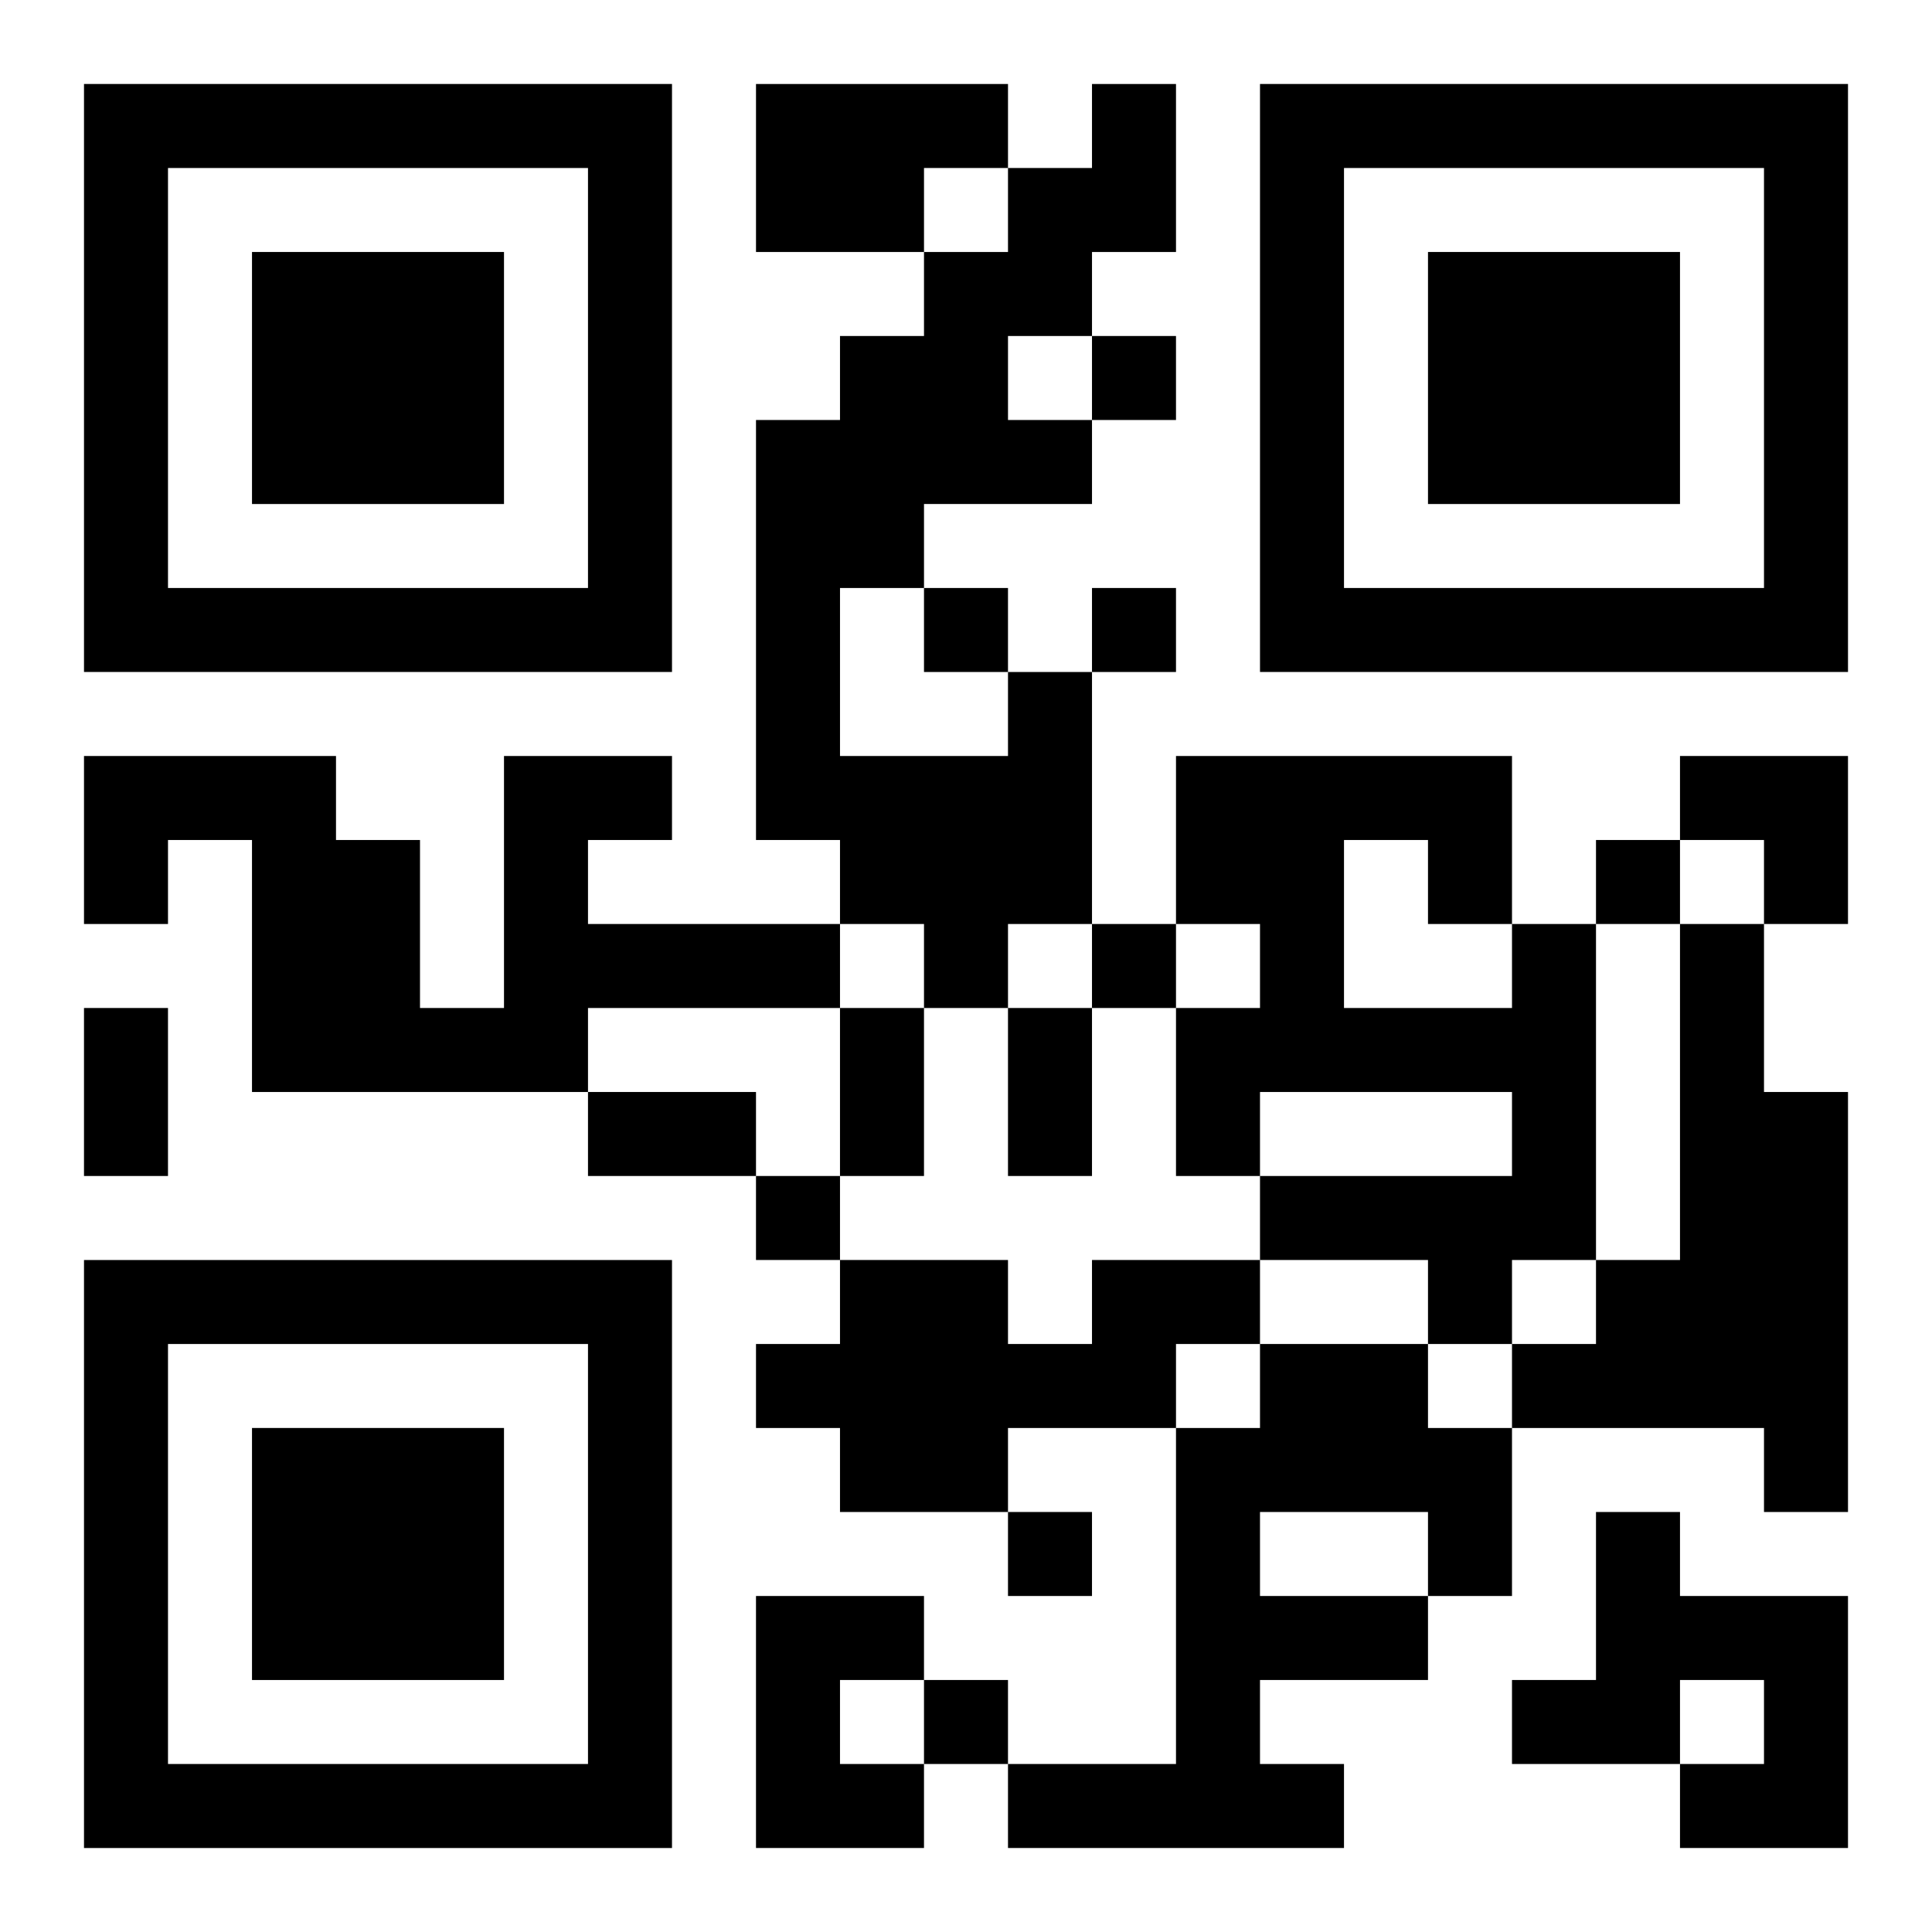 <?xml version="1.0" encoding="UTF-8"?>
<svg width="250" height="250" baseProfile="full" version="1.1" viewBox="-1 -1 23 23" xmlns="http://www.w3.org/2000/svg" xmlns:xlink="http://www.w3.org/1999/xlink"><symbol id="a"><path d="m0 7v7h7v-7h-7zm1 1h5v5h-5v-5zm1 1v3h3v-3h-3z"/></symbol><use y="-7" xlink:href="#a"/><use y="7" xlink:href="#a"/><use x="14" y="-7" xlink:href="#a"/><path d="m8 0h3v1h-1v1h-2v-2m3 7h1v3h-1v1h-1v-1h-1v-1h-1v-5h1v-1h1v-1h1v-1h1v-1h1v2h-1v1h-1v1h1v1h-2v1h-1v2h2v-1m-6 1h2v1h-1v1h3v1h-3v1h-4v-3h-1v1h-1v-2h3v1h1v2h1v-3m12 2h1v4h-1v1h-1v-1h-2v-1h3v-1h-3v1h-1v-2h1v-1h-1v-2h4v2m-2-1v2h2v-1h-1v-1h-1m4 1h1v2h1v5h-1v-1h-3v-1h1v-1h1v-4m-7 4h2v1h-1v1h-2v1h-2v-1h-1v-1h1v-1h2v1h1v-1m2 1h2v1h1v2h-1v1h-2v1h1v1h-4v-1h2v-4h1v-1m0 2v1h2v-1h-2m4 0h1v1h2v3h-2v-1h1v-1h-1v1h-2v-1h1v-2m-10 1h2v1h-1v1h1v1h-2v-3m4-15v1h1v-1h-1m-2 3v1h1v-1h-1m2 0v1h1v-1h-1m6 3v1h1v-1h-1m-6 1v1h1v-1h-1m-4 3v1h1v-1h-1m3 4v1h1v-1h-1m-1 2v1h1v-1h-1m-10-8h1v2h-1v-2m9 0h1v2h-1v-2m2 0h1v2h-1v-2m-5 1h2v1h-2v-1m13-4h2v2h-1v-1h-1z"/></svg>
